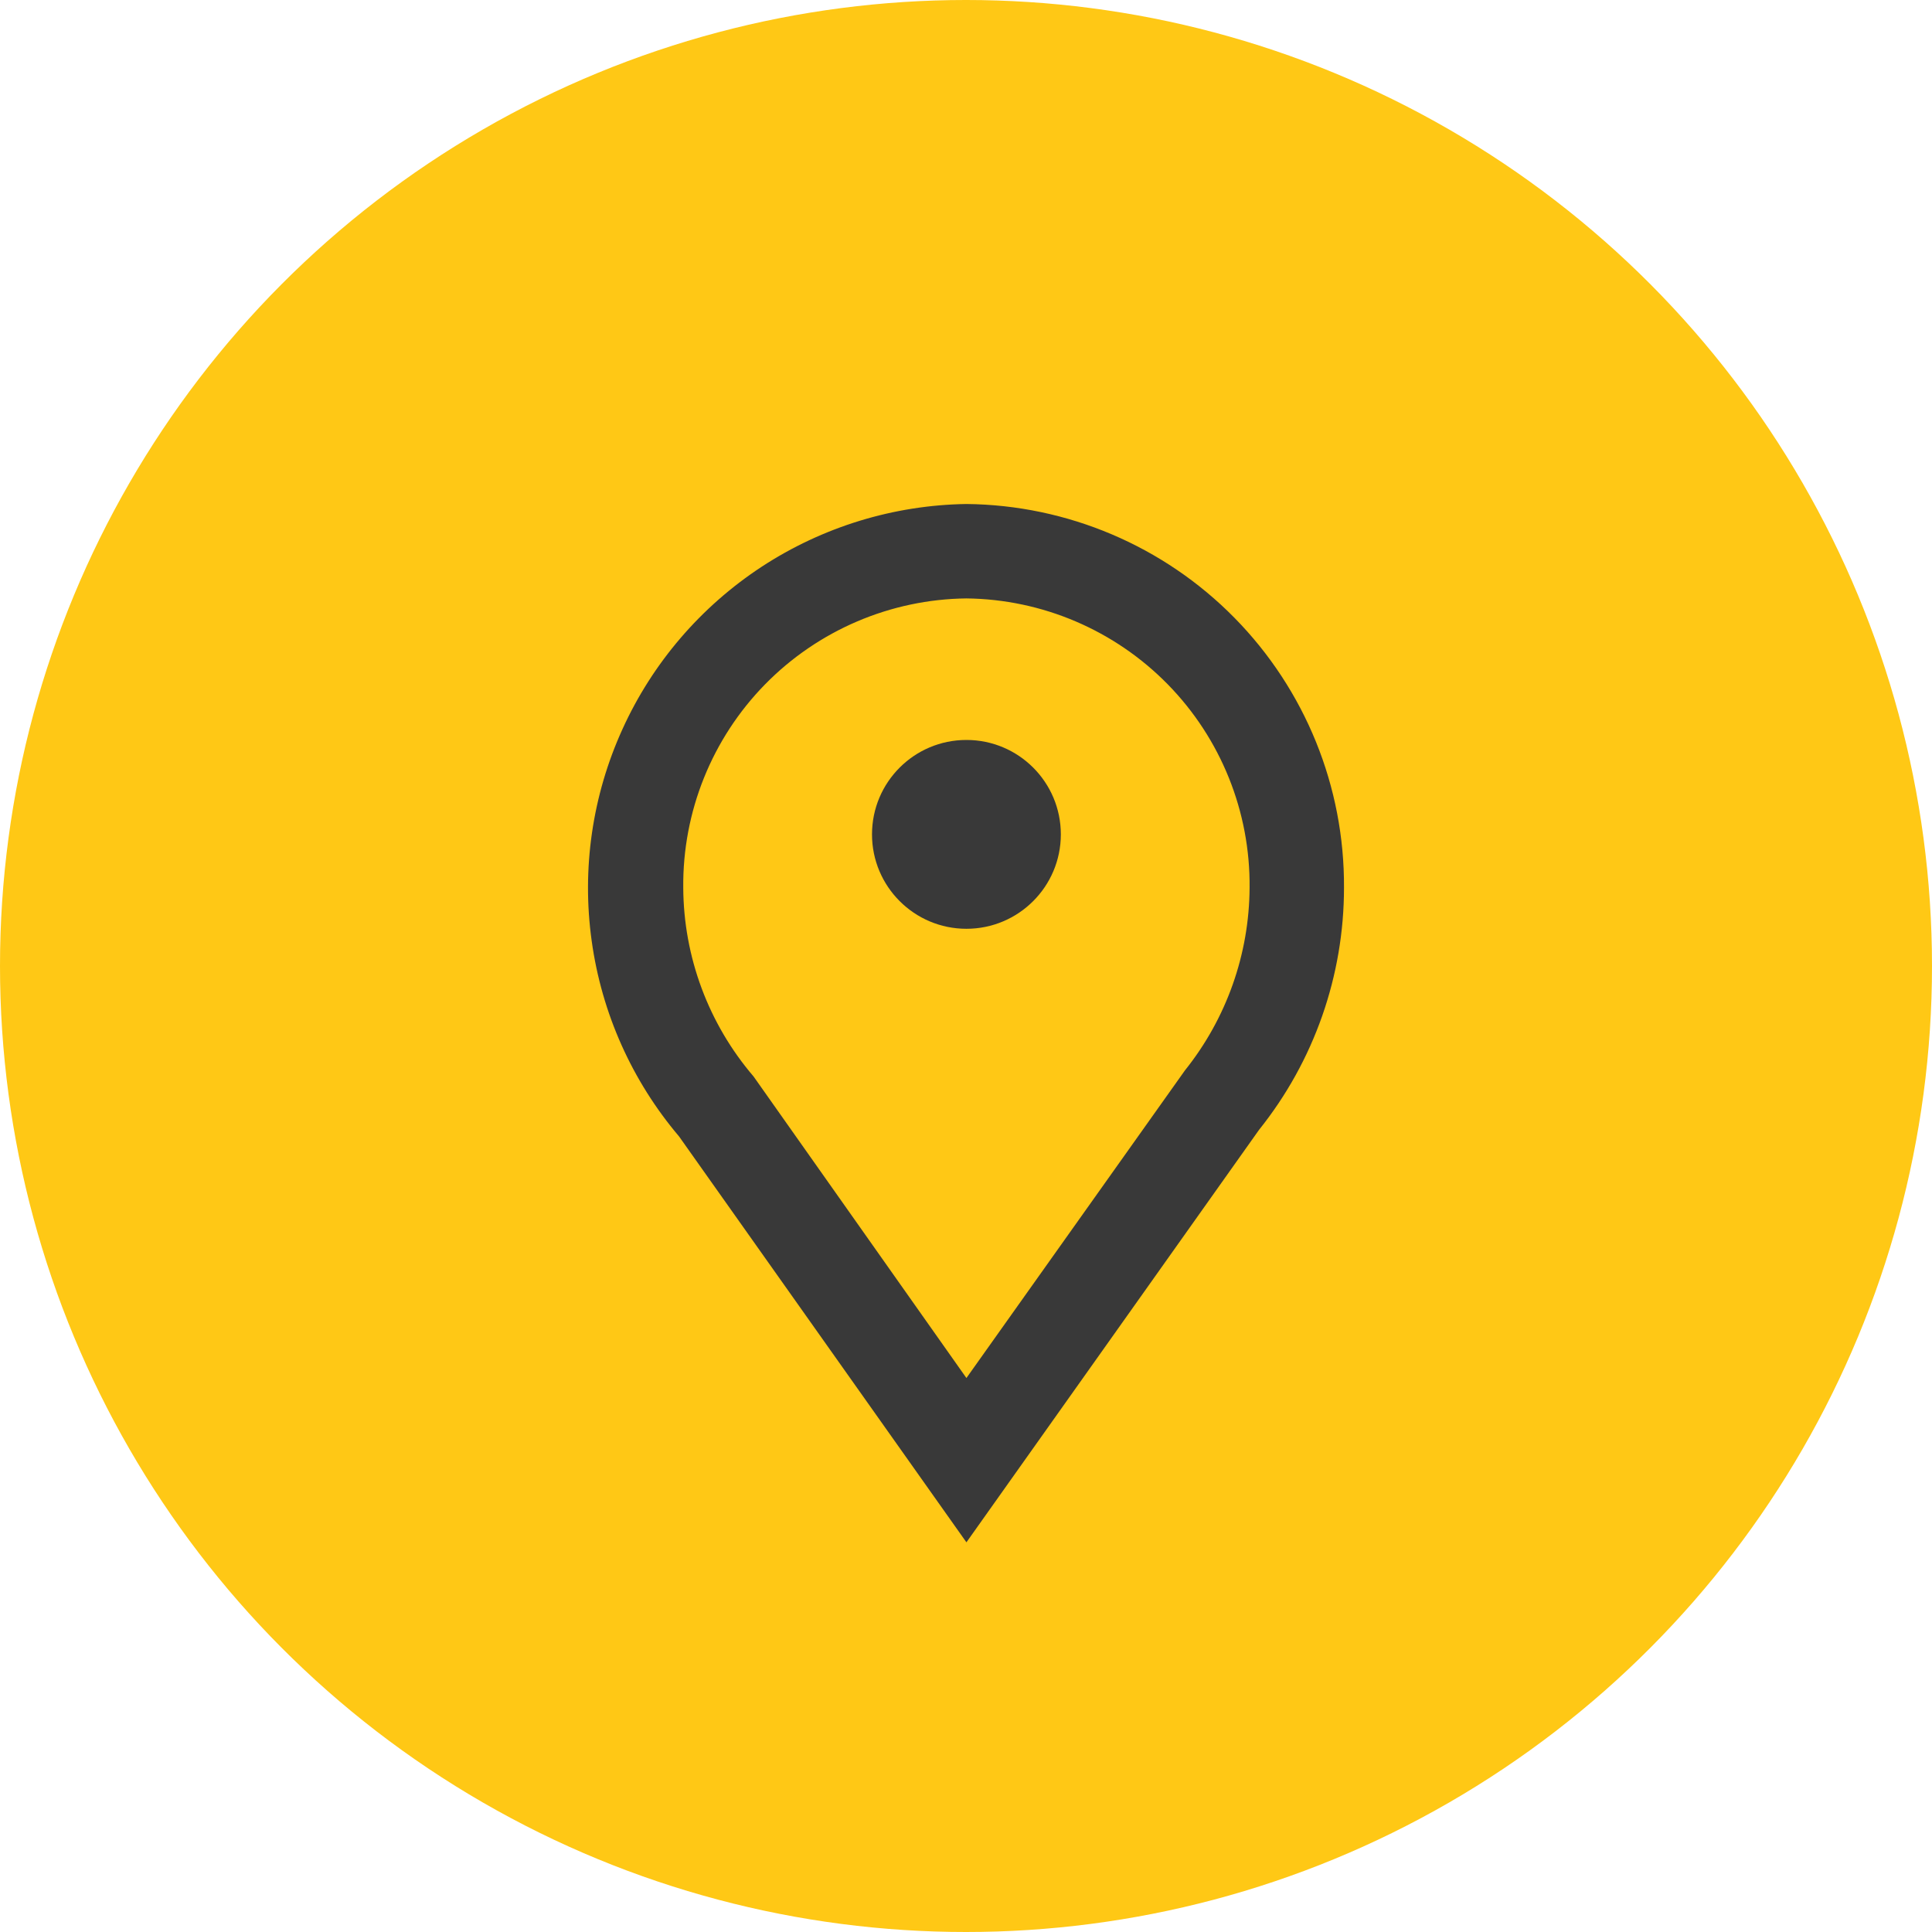 <?xml version="1.0" encoding="UTF-8"?> <svg xmlns="http://www.w3.org/2000/svg" width="23" height="23" viewBox="0 0 23 23" fill="none"> <circle cx="11.5" cy="11.5" r="11.5" fill="#FFC815"></circle> <path d="M11.505 18.361L8.084 13.529C7.523 12.867 7.163 12.061 7.044 11.202C6.924 10.344 7.051 9.47 7.41 8.681C7.768 7.892 8.344 7.221 9.069 6.746C9.794 6.272 10.639 6.013 11.505 6C12.706 6.012 13.854 6.499 14.696 7.355C15.539 8.212 16.007 9.367 16 10.568C16 11.616 15.644 12.632 14.989 13.45L11.505 18.361ZM11.505 7.124C10.602 7.134 9.739 7.503 9.107 8.148C8.475 8.794 8.125 9.664 8.134 10.568C8.138 11.393 8.435 12.189 8.971 12.815L11.505 16.405L14.107 12.742C14.601 12.125 14.872 11.359 14.876 10.568C14.885 9.664 14.535 8.794 13.903 8.148C13.271 7.503 12.409 7.134 11.505 7.124Z" fill="#393939"></path> <path d="M11.505 11.057C12.126 11.057 12.629 10.553 12.629 9.933C12.629 9.312 12.126 8.809 11.505 8.809C10.884 8.809 10.381 9.312 10.381 9.933C10.381 10.553 10.884 11.057 11.505 11.057Z" fill="#393939"></path> </svg> 